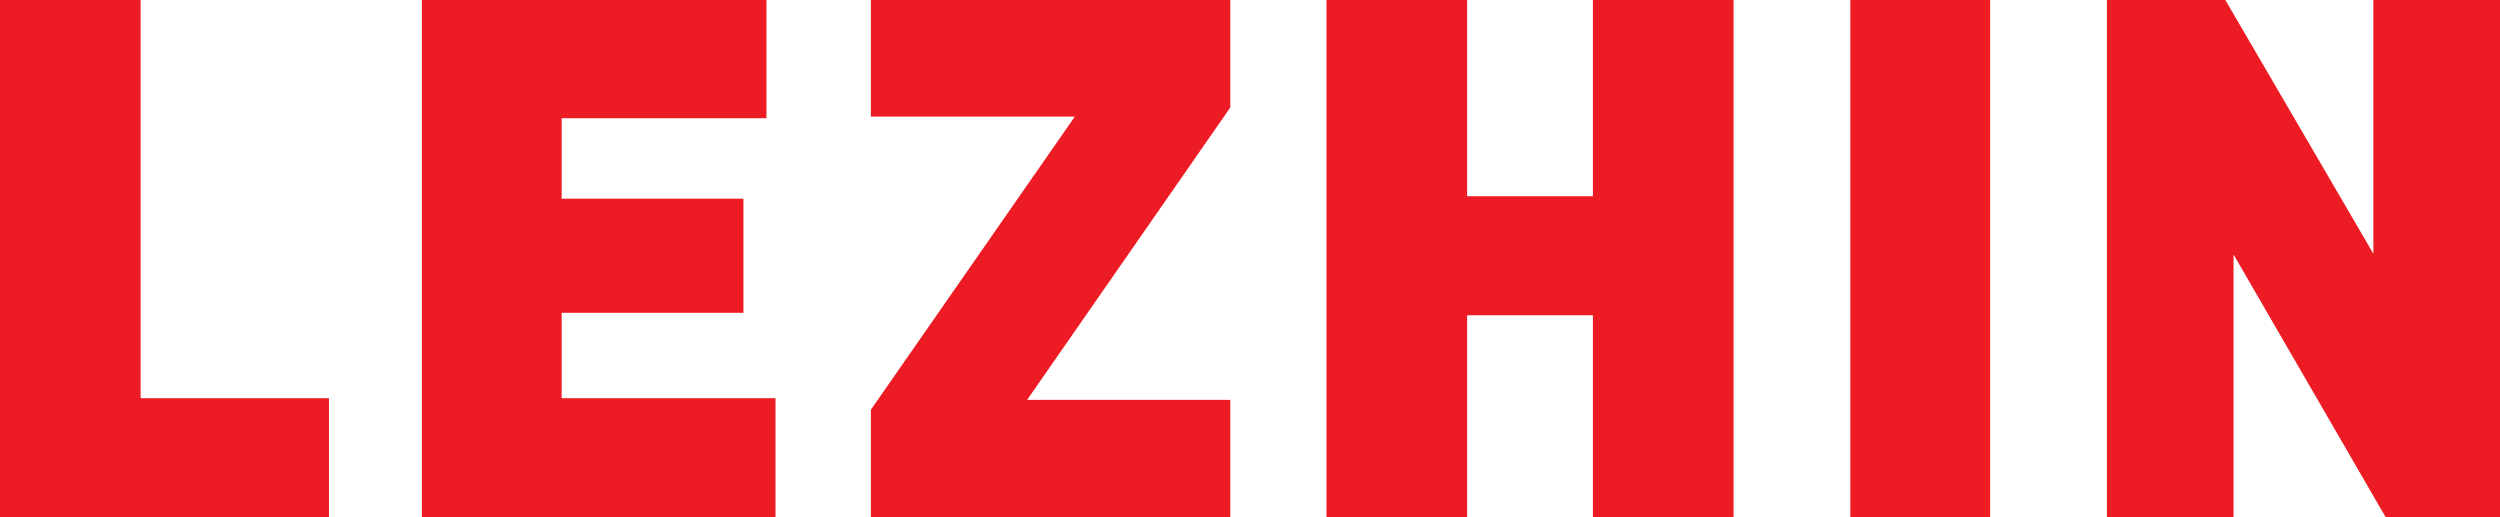 <svg width="145" height="30" viewBox="0 0 145 30" fill="none" xmlns="http://www.w3.org/2000/svg">
<path d="M8.156 0H0V30H19.079V23.095H8.156V0Z" fill="#ED1C24"/>
<path d="M32.577 18.143H43.118V11.524H32.577V6.857H44.454V0H24.469V30H44.979V23.095H32.577V18.143Z" fill="#ED1C24"/>
<path d="M50.512 23.762V30H71.356V23.191H59.574L71.356 6.238V0H50.512V6.762H62.341L50.512 23.762Z" fill="#ED1C24"/>
<path d="M85.092 0H76.936V30H85.092V18.286H92.389V30H100.546V0H92.389V11.381H85.092V0Z" fill="#ED1C24"/>
<path d="M115.428 0H107.319V30H115.428V0Z" fill="#ED1C24"/>
<path d="M122.201 0V30H129.546V14.762L138.37 30H145V0H137.655V14.714L129.069 0H122.201Z" fill="#ED1C24"/>
</svg>
